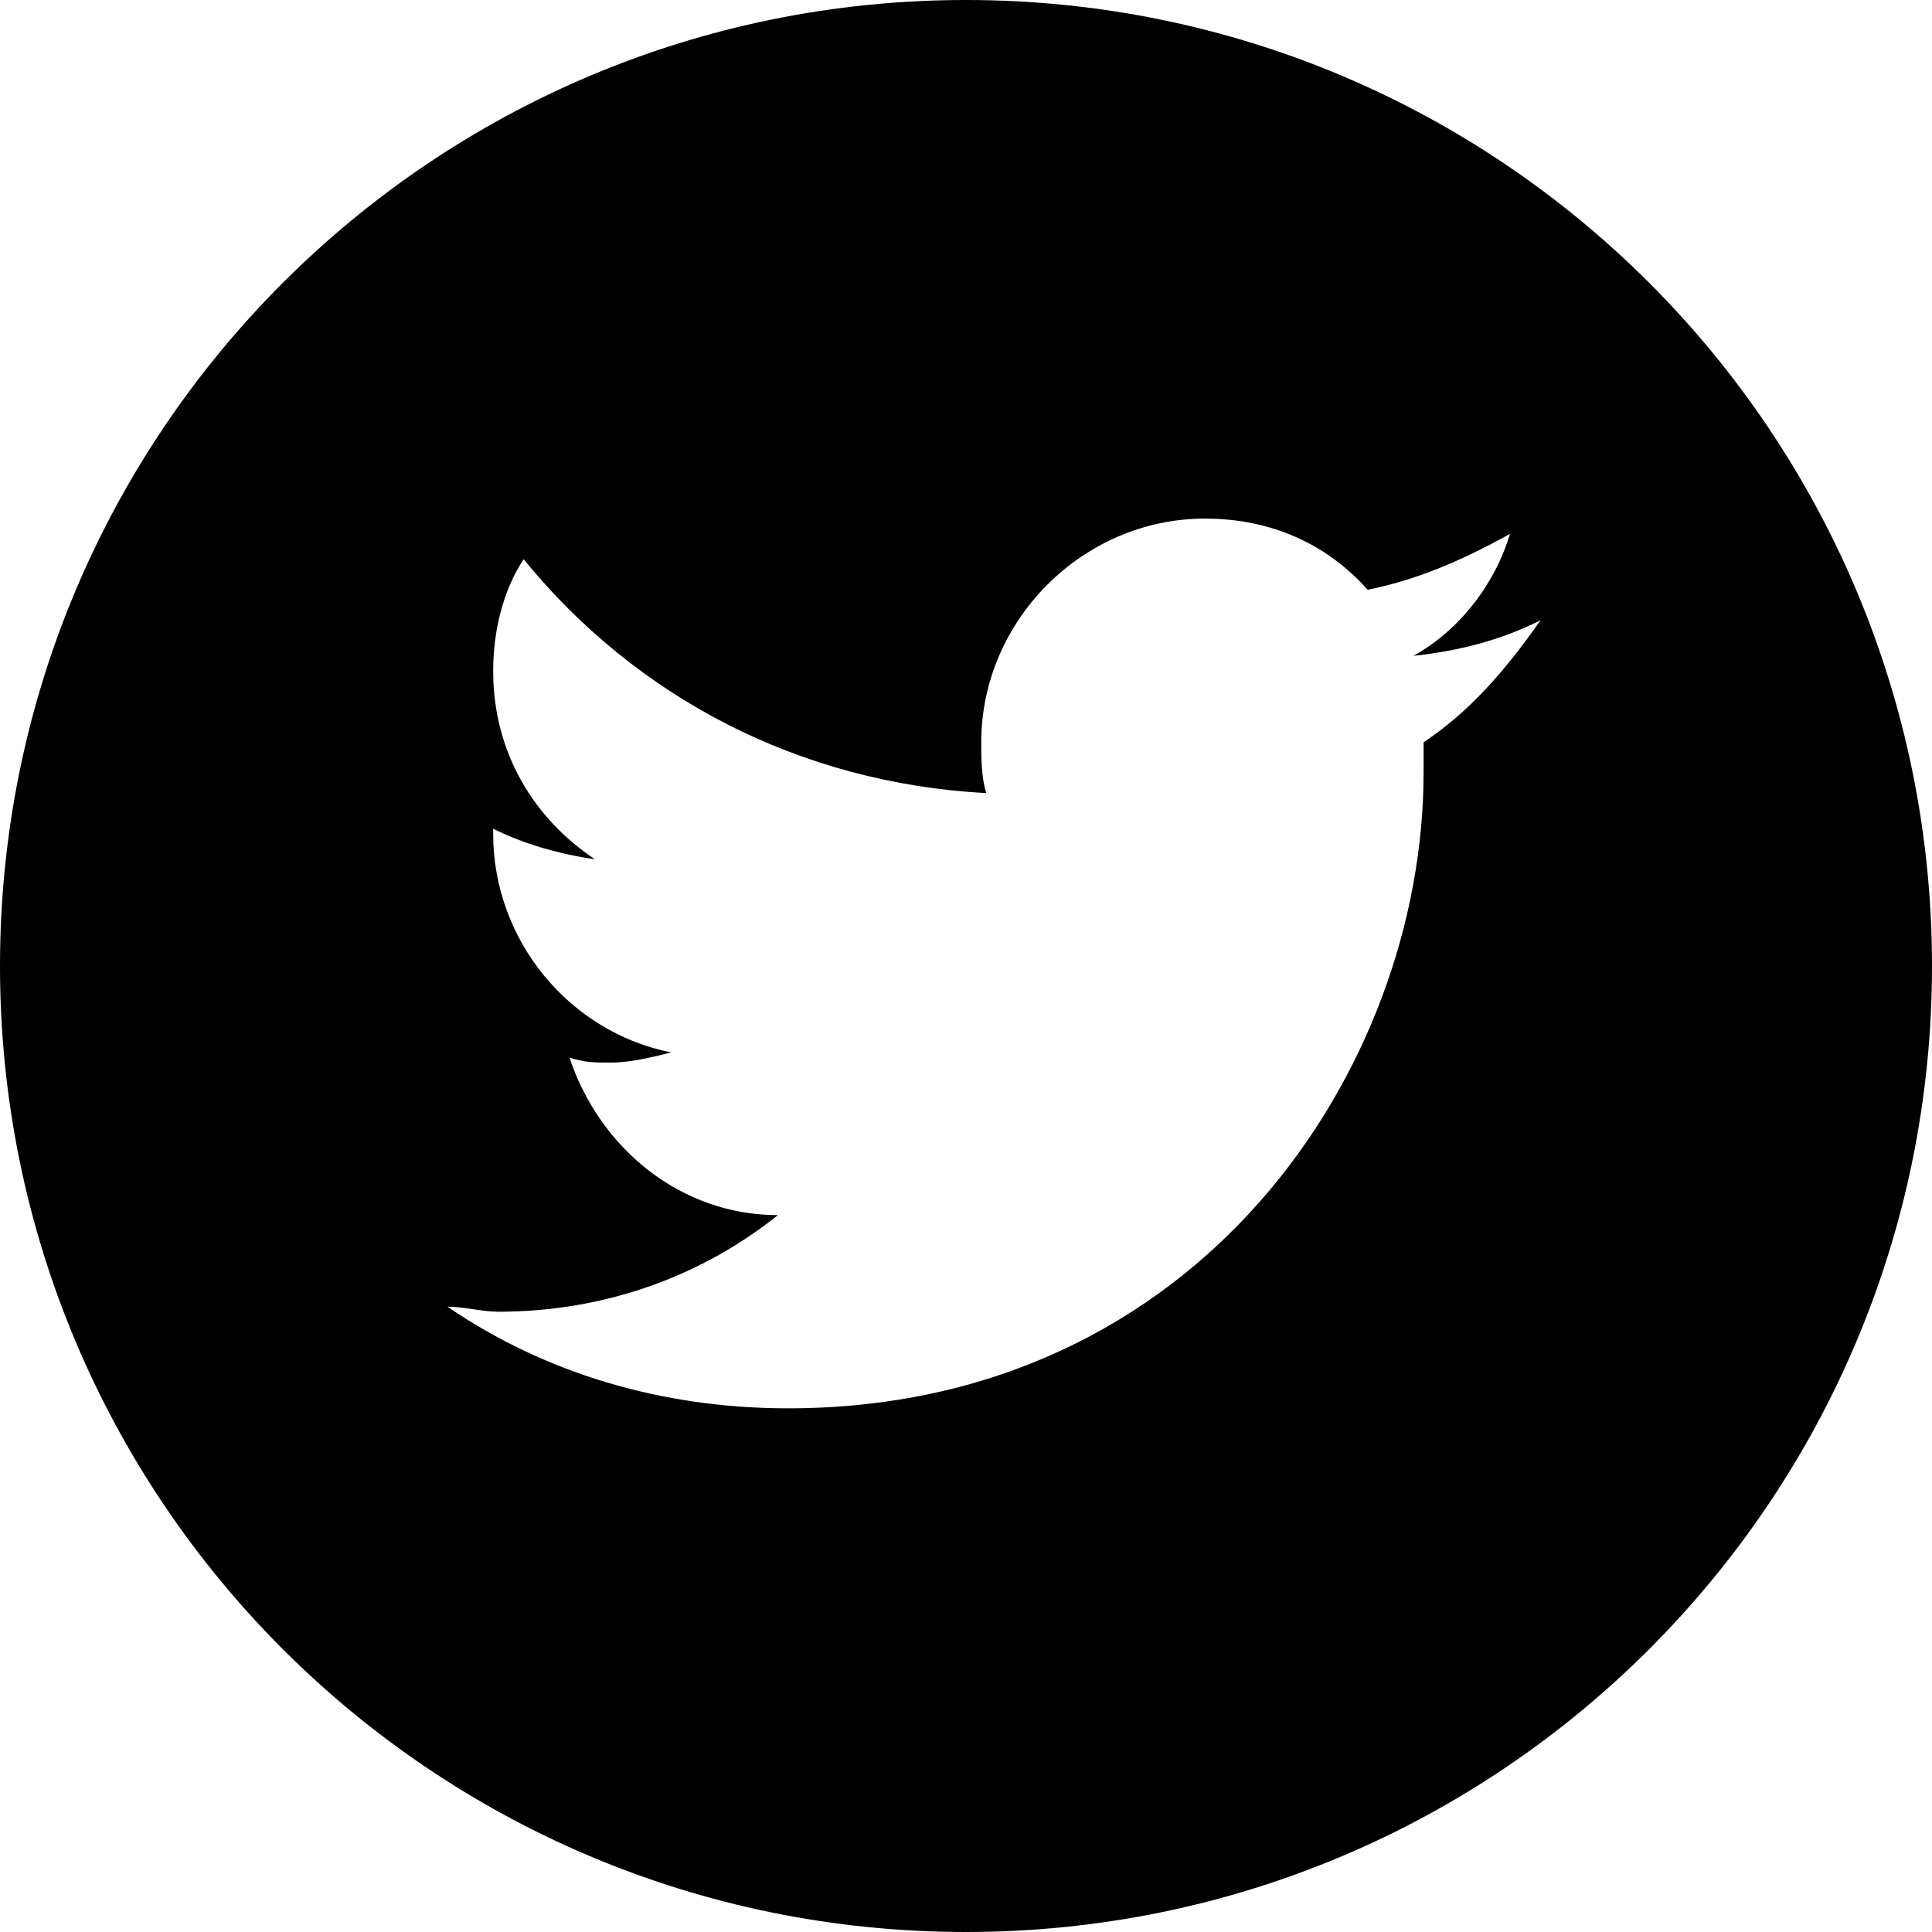 <?xml version="1.0" encoding="utf-8"?>
<!-- Generator: Adobe Illustrator 21.0.2, SVG Export Plug-In . SVG Version: 6.00 Build 0)  -->
<svg version="1.1" id="Capa_1" xmlns="http://www.w3.org/2000/svg" xmlns:xlink="http://www.w3.org/1999/xlink" x="0px" y="0px"
	 viewBox="0 0 38 38" style="enable-background:new 0 0 38 38;" xml:space="preserve">
<path d="M19,0C8.5,0,0,8.5,0,19s8.5,19,19,19s19-8.5,19-19S29.5,0,19,0z M28,14.6l0,0.6c0,5.8-4.4,12.5-12.5,12.5
	c-2.5,0-4.8-0.7-6.7-2c0.3,0,0.7,0.1,1,0.1c2.1,0,4-0.7,5.5-1.9c-1.9,0-3.5-1.3-4.1-3.1c0.3,0.1,0.5,0.1,0.8,0.1
	c0.4,0,0.8-0.1,1.2-0.2c-2-0.4-3.5-2.2-3.5-4.3v-0.1c0.6,0.3,1.3,0.5,2,0.6c-1.2-0.8-2-2.1-2-3.7c0-0.8,0.2-1.6,0.6-2.2
	c2.2,2.7,5.4,4.4,9.1,4.6c-0.1-0.3-0.1-0.7-0.1-1c0-2.4,2-4.4,4.4-4.4c1.3,0,2.4,0.5,3.2,1.4c1-0.2,1.9-0.6,2.8-1.1
	c-0.3,1-1,1.9-1.9,2.4c0.9-0.1,1.7-0.3,2.5-0.7C29.6,13.2,28.9,14,28,14.6z"/>
</svg>
